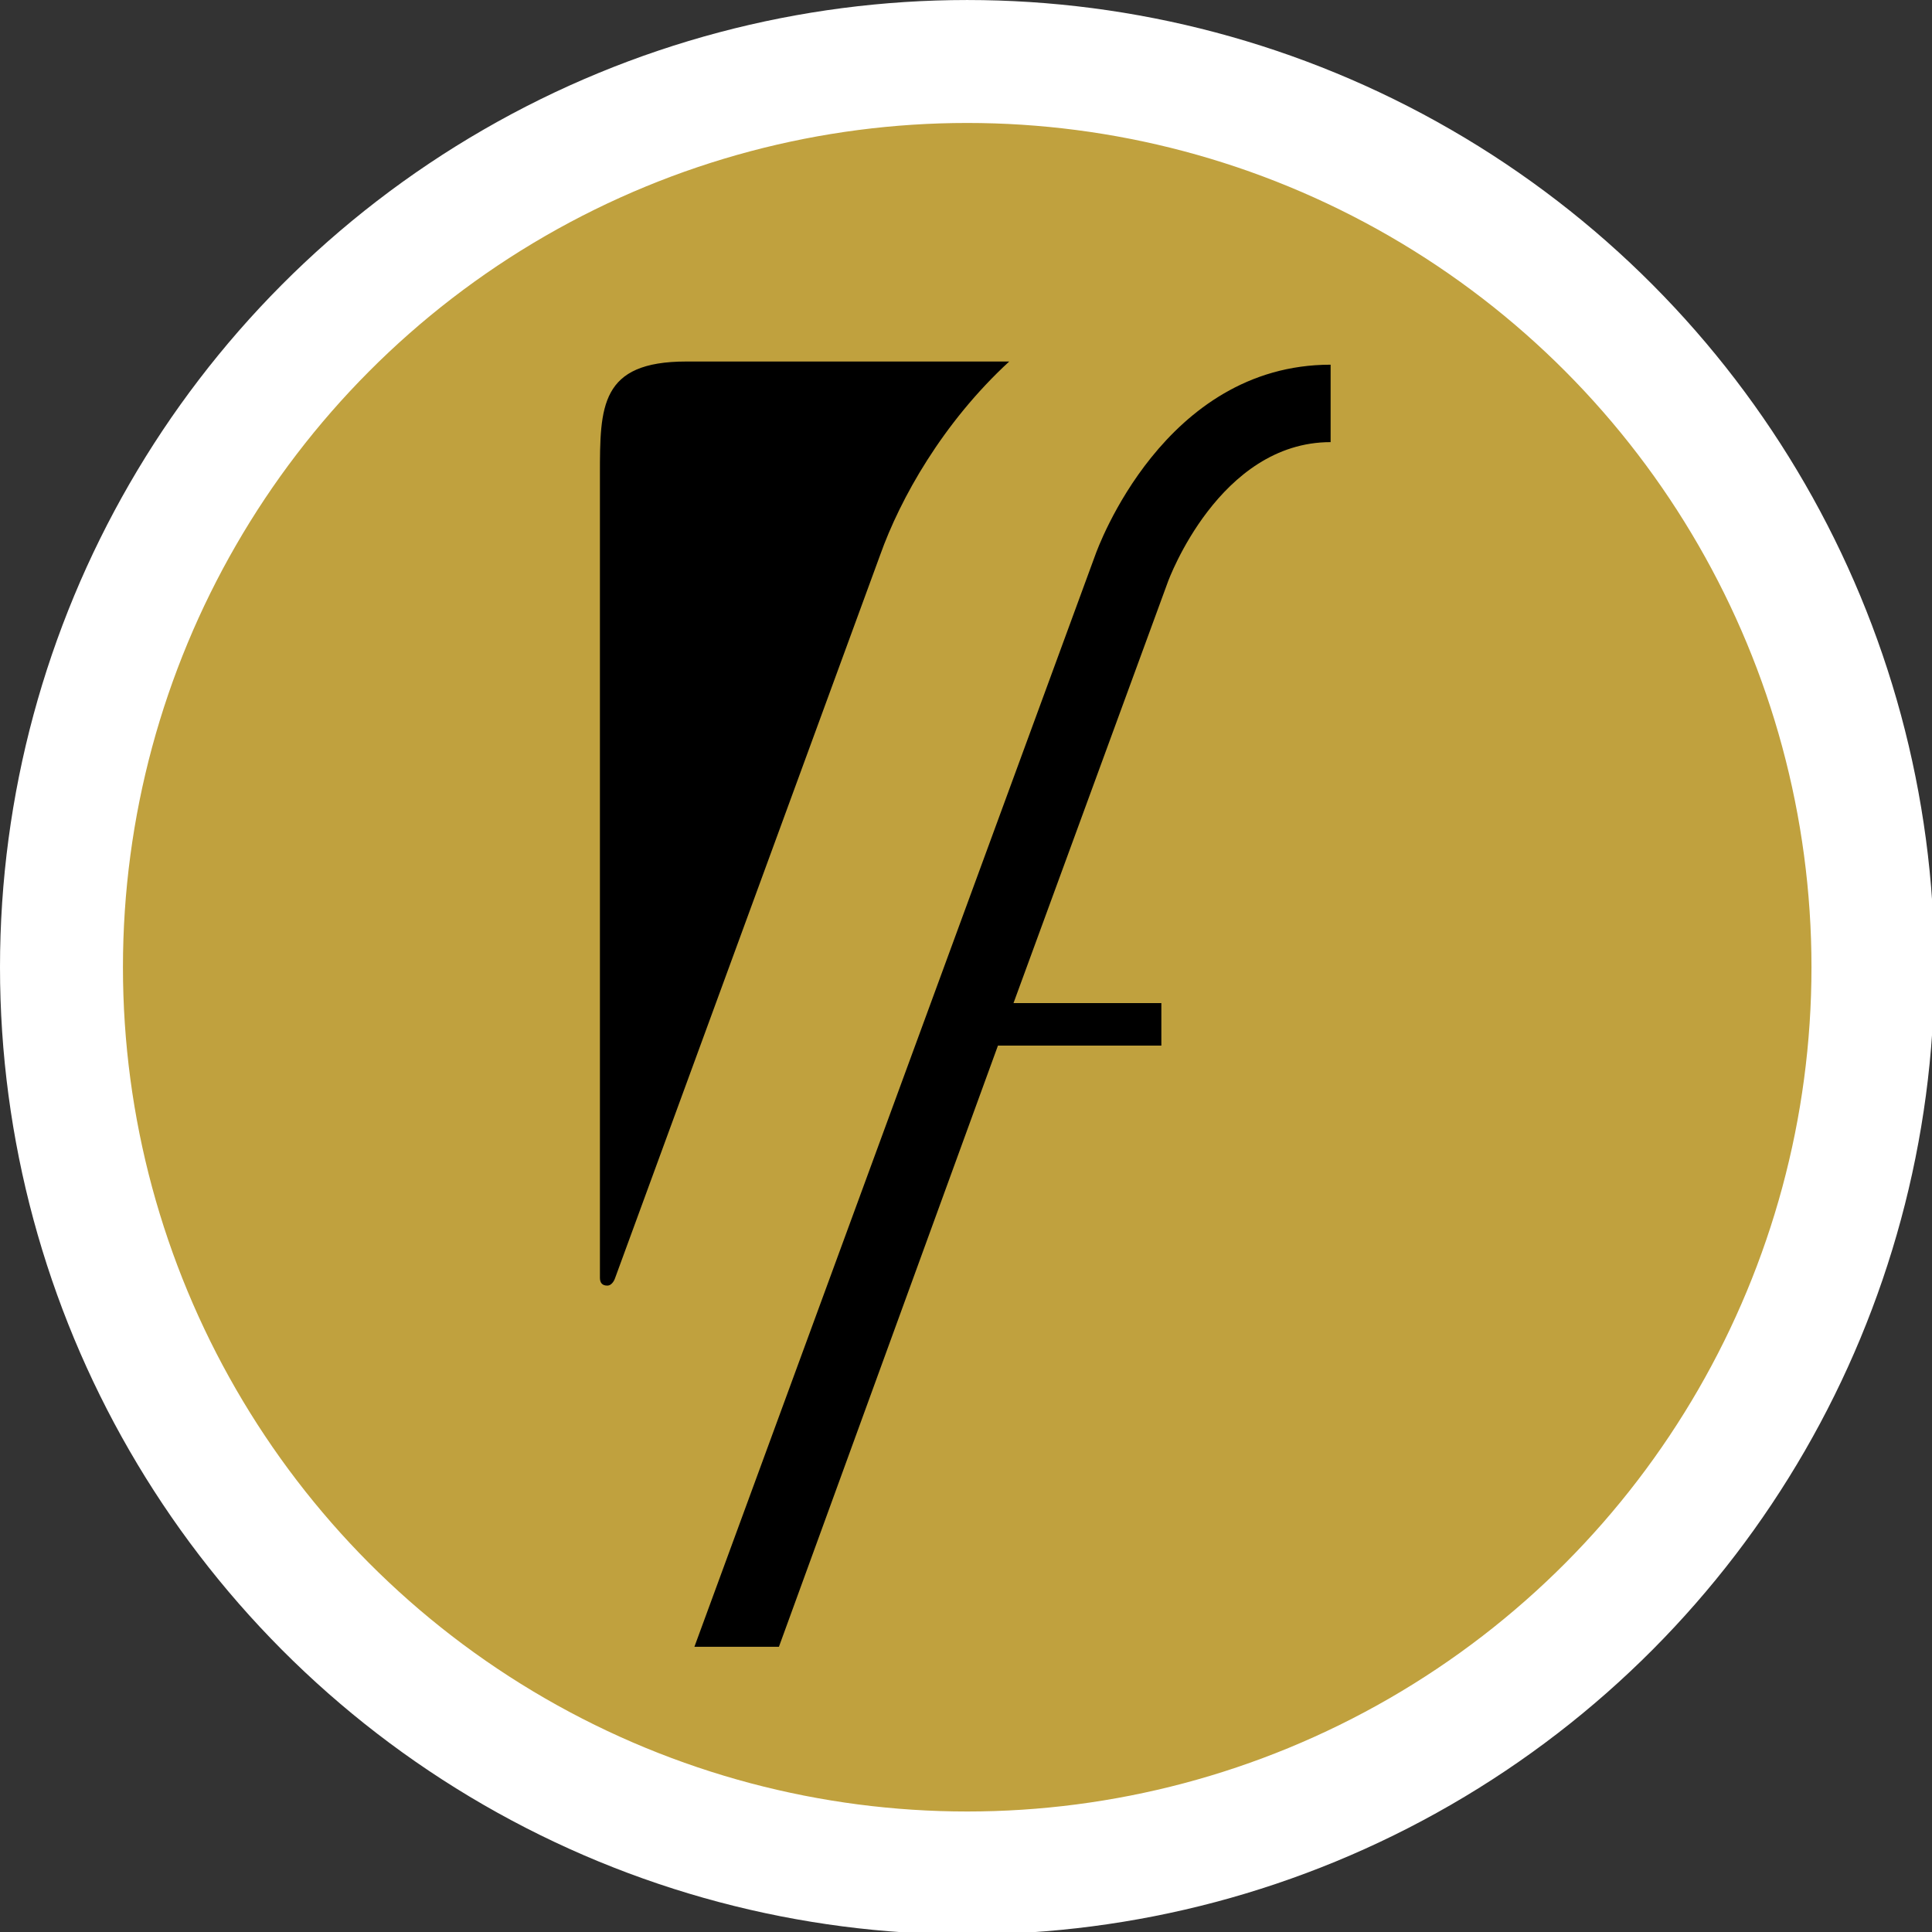 <?xml version="1.0" encoding="utf-8"?>
<!-- Generator: Adobe Illustrator 15.1.0, SVG Export Plug-In  -->
<!DOCTYPE svg PUBLIC "-//W3C//DTD SVG 1.1//EN" "http://www.w3.org/Graphics/SVG/1.1/DTD/svg11.dtd">
<svg version="1.1"
	 xmlns="http://www.w3.org/2000/svg" xmlns:xlink="http://www.w3.org/1999/xlink" xmlns:a="http://ns.adobe.com/AdobeSVGViewerExtensions/3.0/"
	 x="0px" y="0px" width="110px" height="110px" viewBox="0 0 110 110" enable-background="new 0 0 110 110" xml:space="preserve">
<rect x="0" y="0" width="110" height="110" fill="#333333" stroke="none"/>
<defs>
</defs>
<g>
	<defs>
		<rect id="SVGID_1_" x="0" width="110.138" height="110.138"/>
	</defs>
	<clipPath id="SVGID_2_">
		<use xlink:href="#SVGID_1_"  overflow="visible"/>
	</clipPath>
	<path clip-path="url(#SVGID_2_)" fill="#C0A13E" d="M106.638,55.07c0-28.481-23.088-51.569-51.569-51.569
		C26.588,3.501,3.5,26.589,3.5,55.07c0,28.479,23.088,51.568,51.569,51.568C83.55,106.638,106.638,83.549,106.638,55.07"/>
	<circle clip-path="url(#SVGID_2_)" fill="none" stroke="#FFFFFF" stroke-width="7" cx="55.069" cy="55.07" r="51.569"/>
	<path clip-path="url(#SVGID_2_)" d="M34.574,73.197c0.3,0,0.436-0.4,0.436-0.4l15.101-41.195c1.147-3.223,3.566-7.535,7.35-11.019
		H39.078c-4.91,0-4.921,2.556-4.921,6.443v45.724C34.157,73.026,34.279,73.197,34.574,73.197 M62.353,31.622L39.537,93.76h4.812
		l12.47-34.228h9.304v-2.421h-8.418L66.5,33.116c0.029-0.078,2.914-7.943,9.26-7.943v-4.409
		C66.277,20.764,62.499,31.205,62.353,31.622"/>
</g>
</svg>
